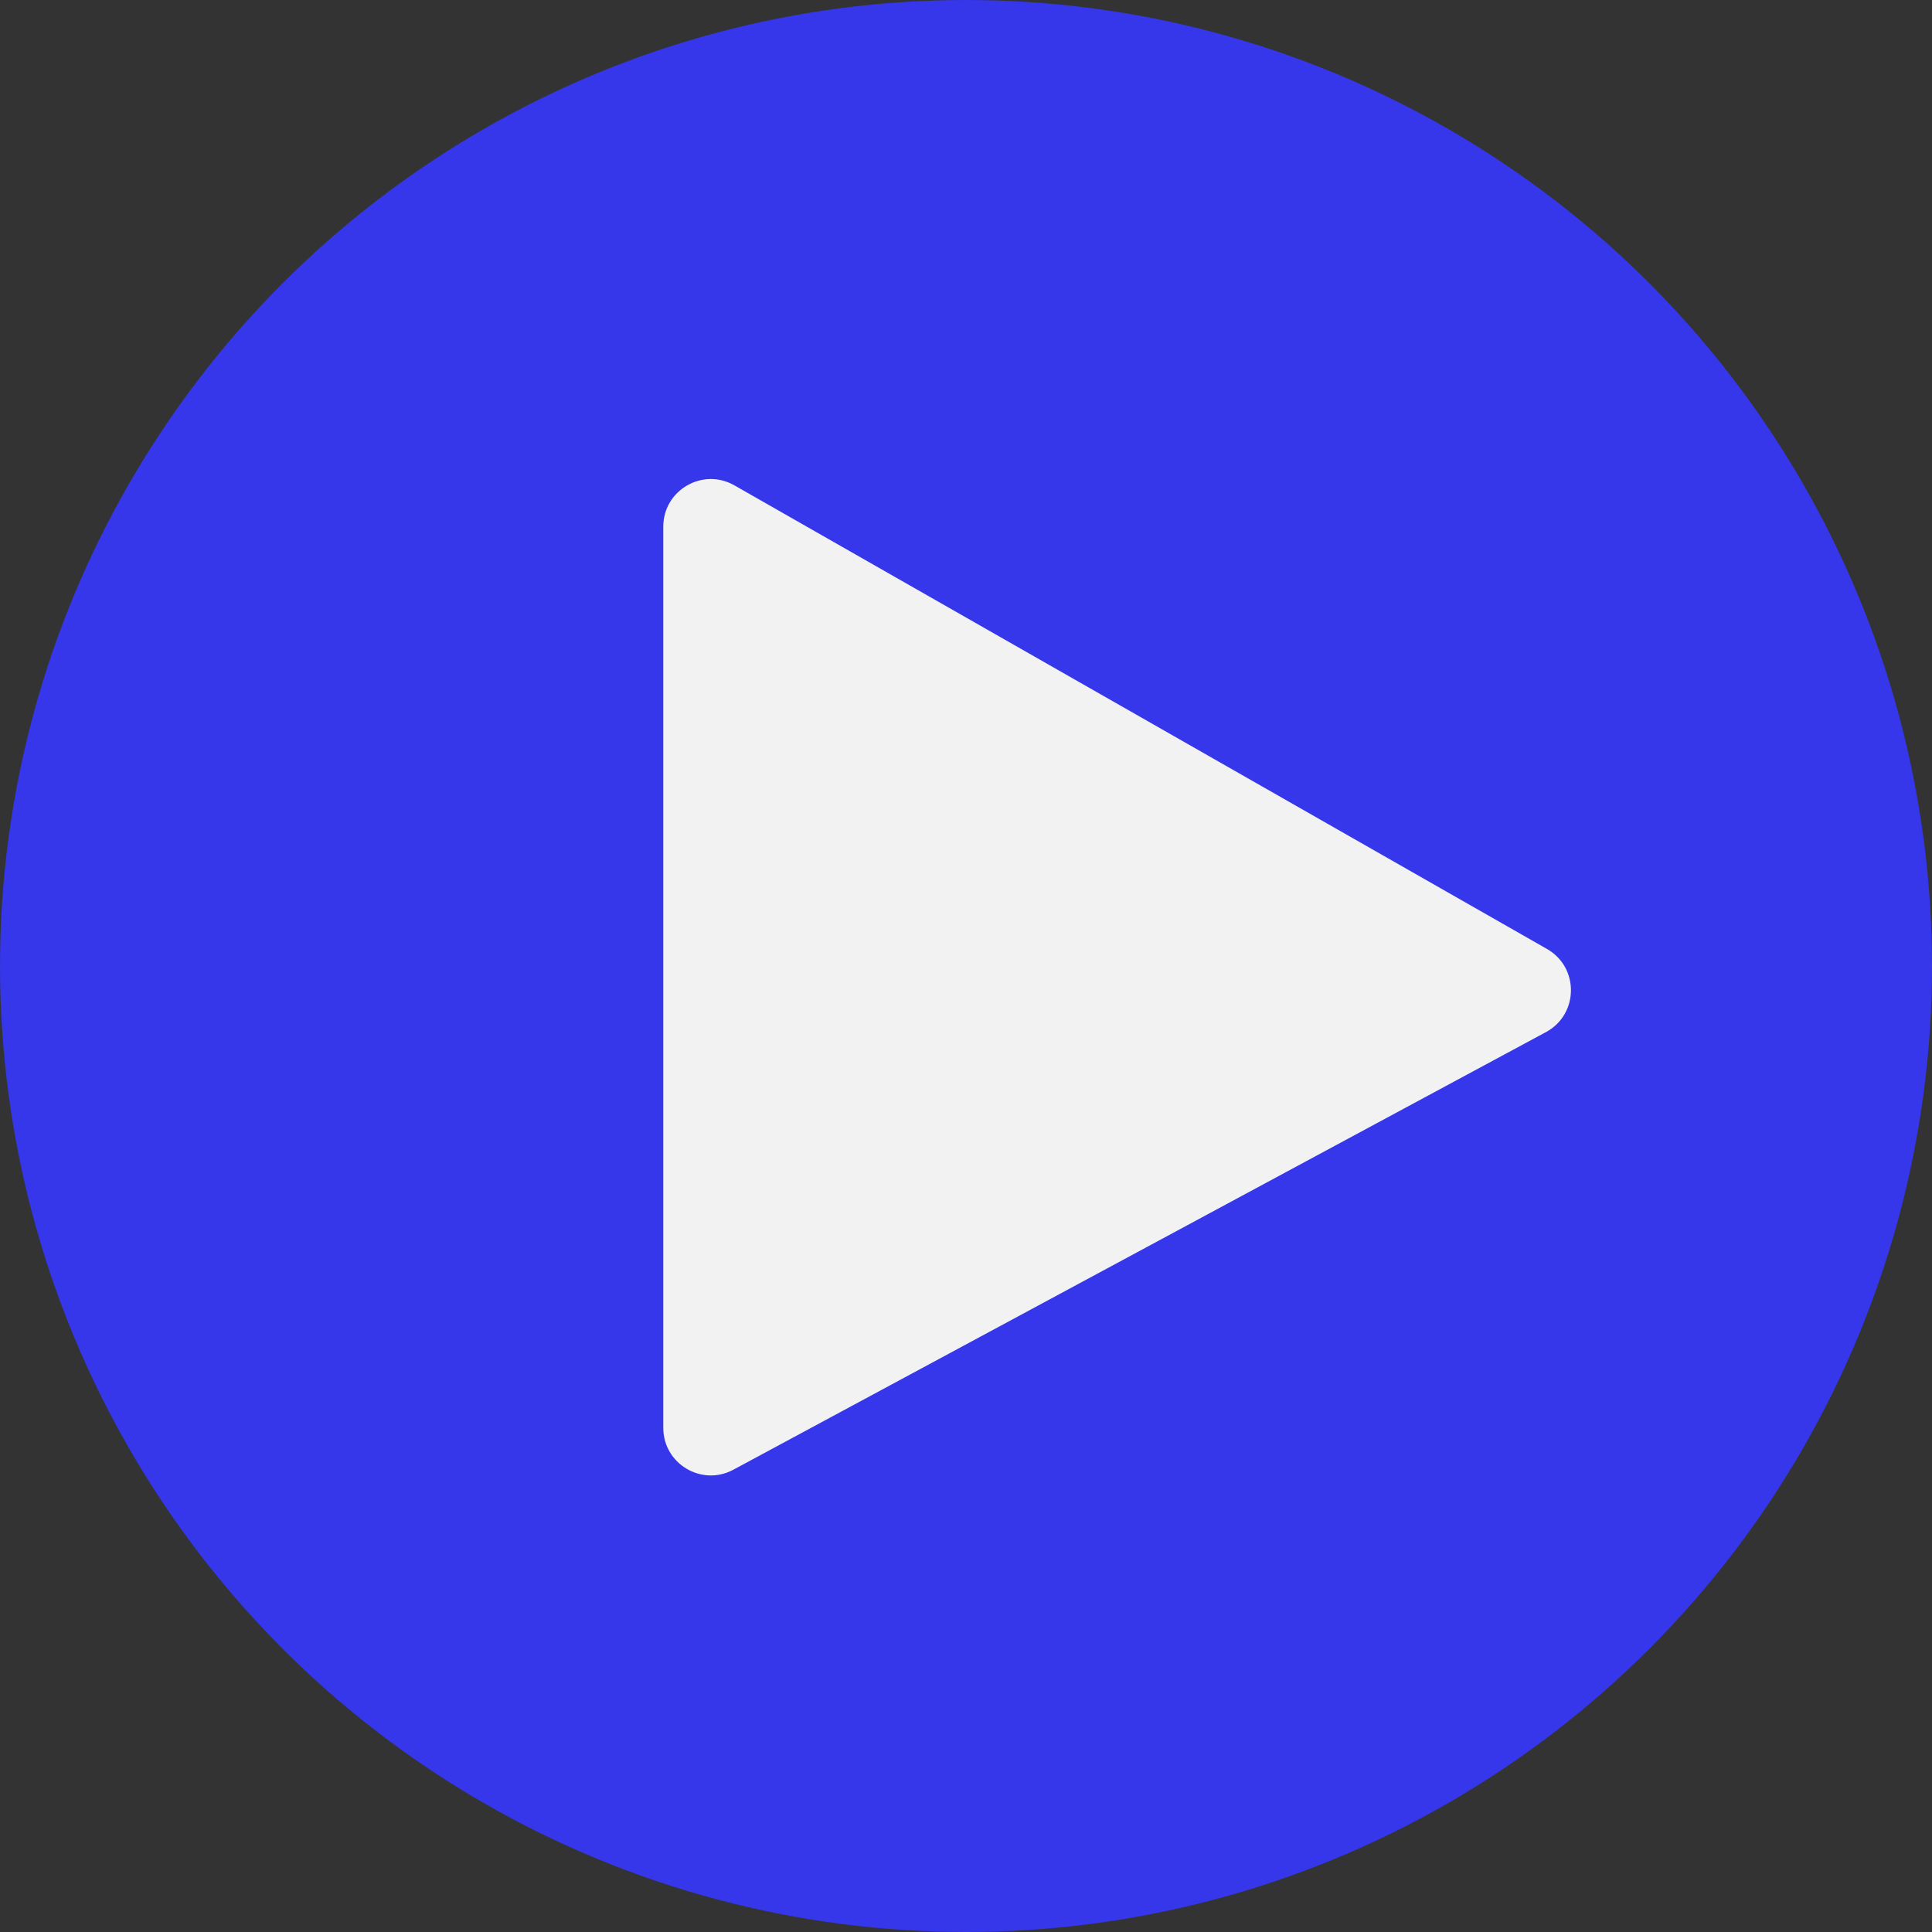 <?xml version="1.0" encoding="UTF-8"?> <!-- Generator: Adobe Illustrator 25.2.1, SVG Export Plug-In . SVG Version: 6.00 Build 0) --> <svg xmlns="http://www.w3.org/2000/svg" xmlns:xlink="http://www.w3.org/1999/xlink" id="Layer_1" x="0px" y="0px" viewBox="0 0 2004 2004" style="enable-background:new 0 0 2004 2004;" xml:space="preserve"><rect x="0" y="0" width="2004" height="2004" fill="#333333" stroke="none"/> <style type="text/css"> .st0{opacity:0.9;} .st1{fill:#3636FF;} .st2{fill:#F2F2F2;} </style> <g class="st0"> <circle class="st1" cx="1002" cy="1002" r="1002"></circle> </g> <path class="st2" d="M760.71,1524.47l842.84-453.9c34.1-18.36,34.7-67.07,1.06-86.26L761.76,503.44 c-32.88-18.76-73.76,4.98-73.76,42.84v934.77C688,1518.37,727.85,1542.17,760.71,1524.47z"></path> </svg> 